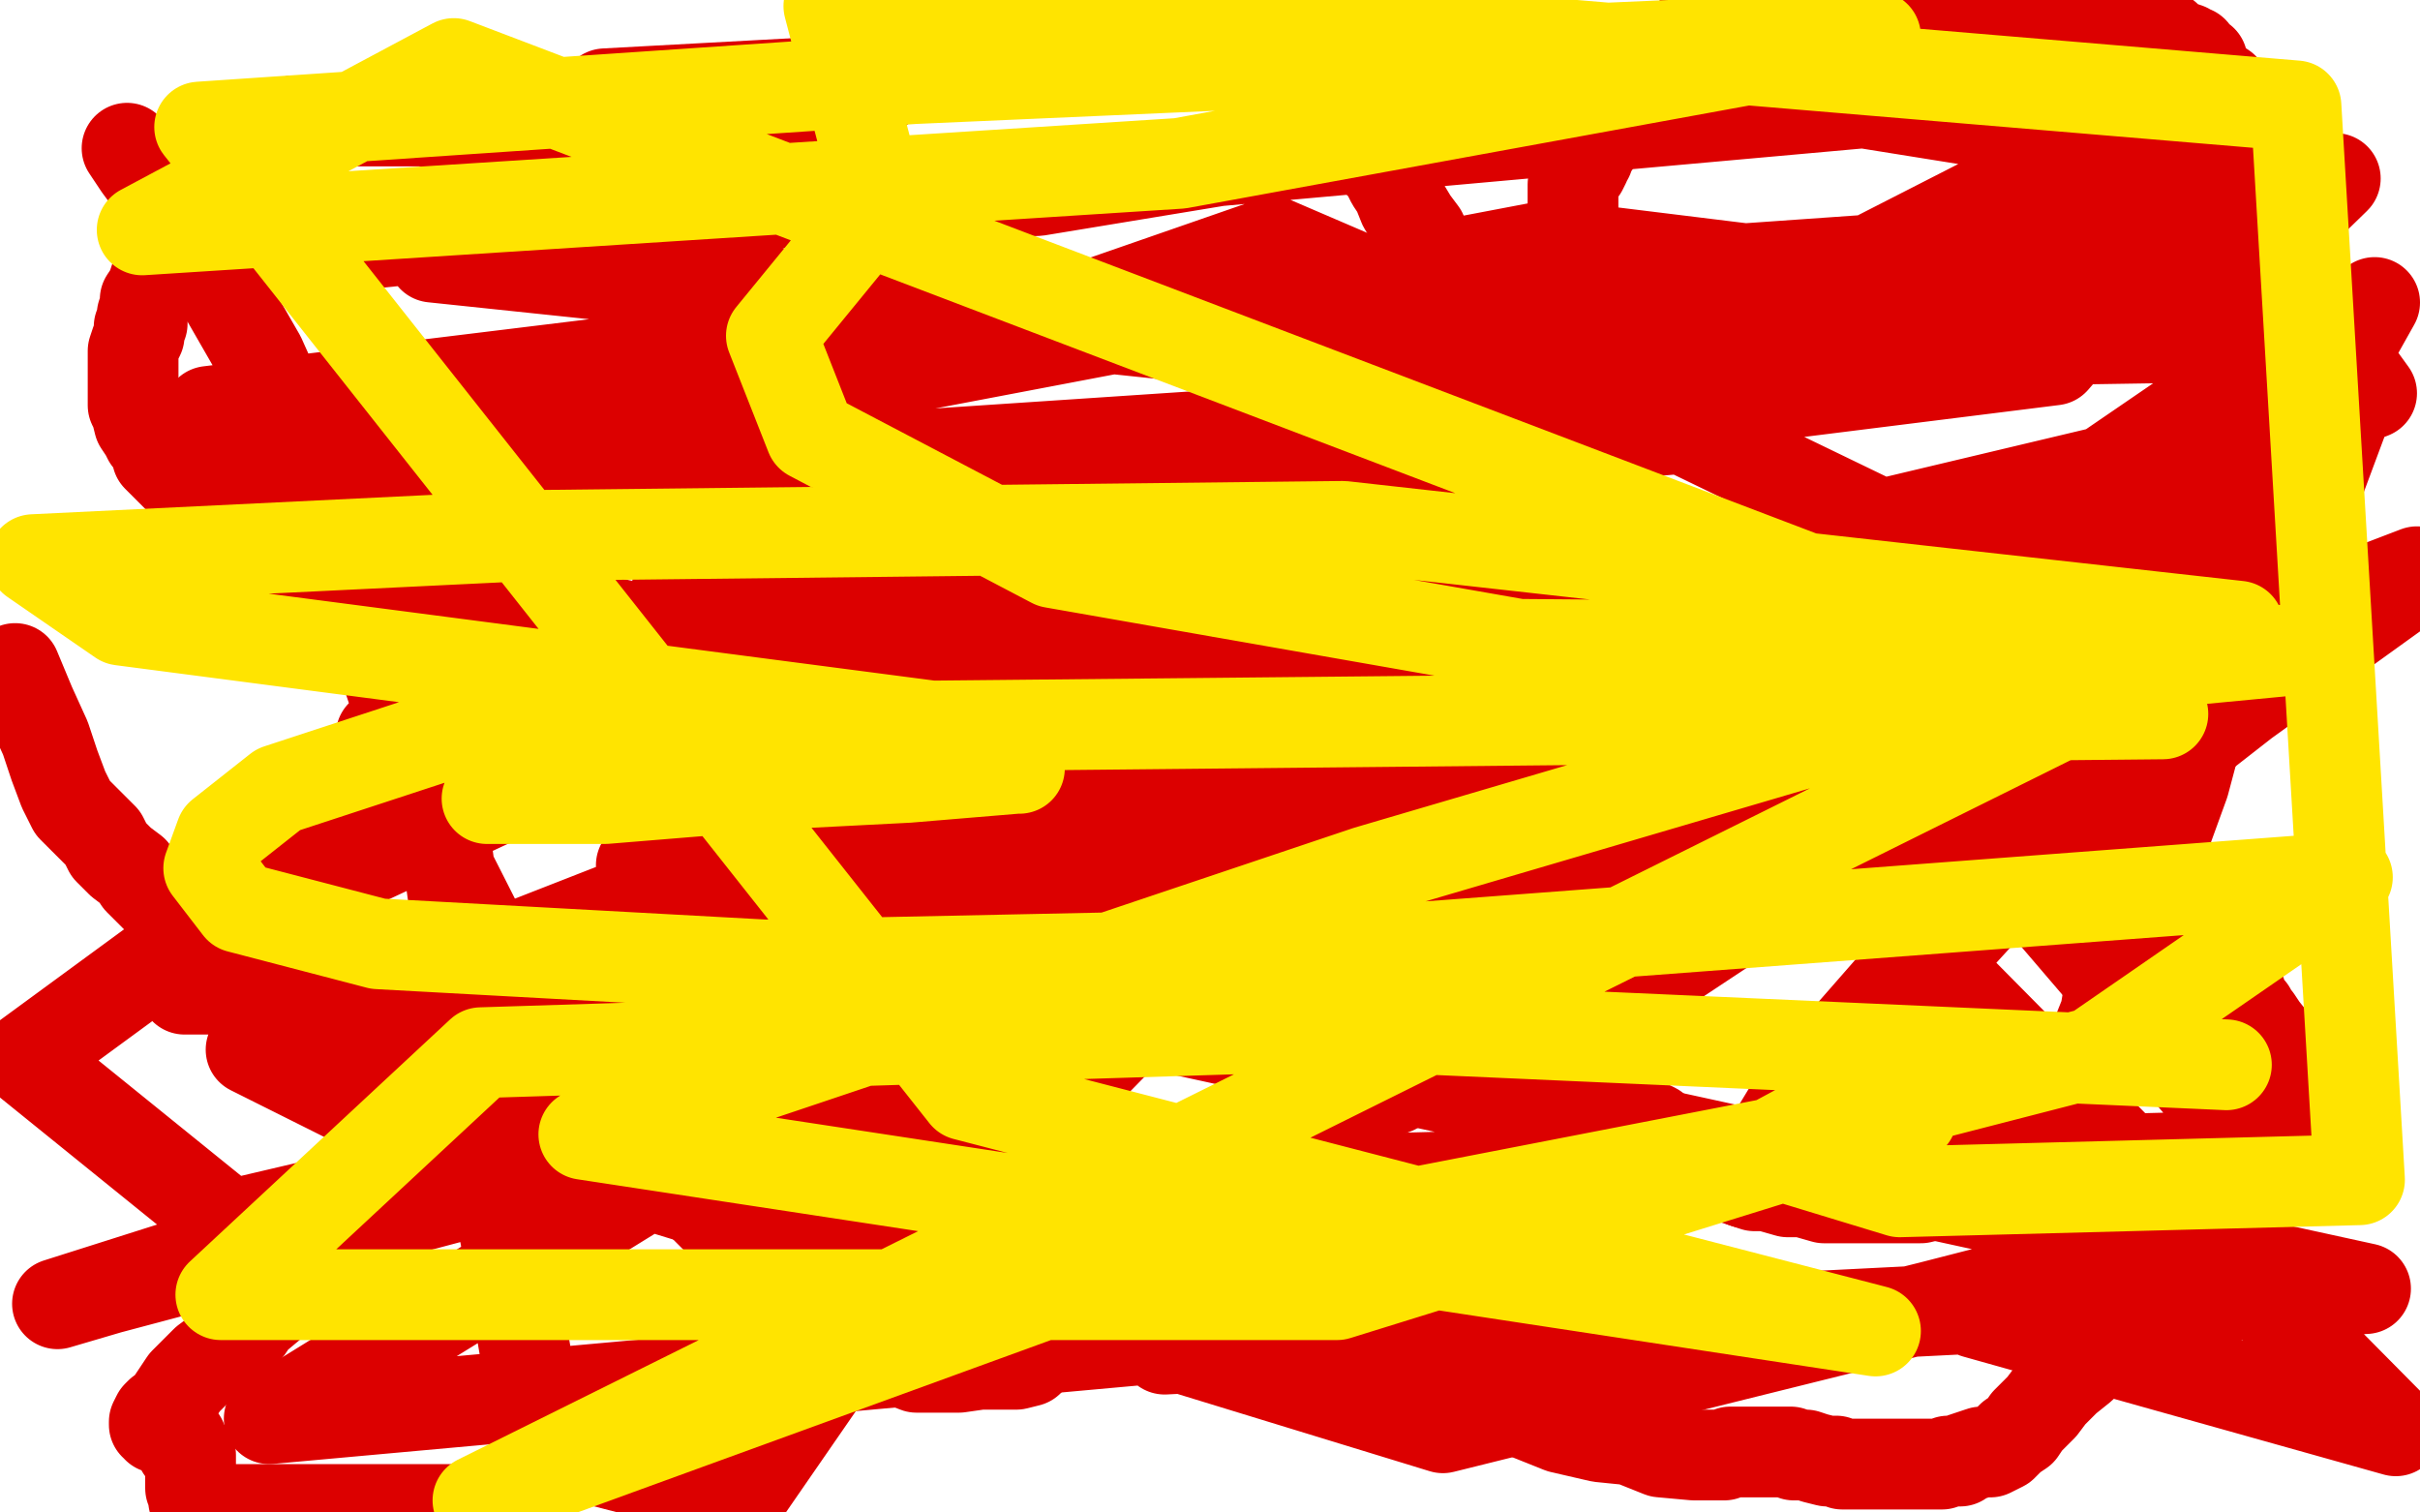 <?xml version="1.0" standalone="no"?>
<!DOCTYPE svg PUBLIC "-//W3C//DTD SVG 1.1//EN"
"http://www.w3.org/Graphics/SVG/1.1/DTD/svg11.dtd">

<svg width="800" height="500" version="1.1" xmlns="http://www.w3.org/2000/svg" xmlns:xlink="http://www.w3.org/1999/xlink" style="stroke-antialiasing: false"><desc>This SVG has been created on https://colorillo.com/</desc><rect x='0' y='0' width='800' height='500' style='fill: rgb(255,255,255); stroke-width:0' /><polyline points="328,395 327,395 327,395 326,394 326,394 324,392 324,392 323,390 323,390 320,388 320,388 317,384 317,384 313,380 310,377 307,374 305,372 304,370 302,368 300,366 296,363 296,361 293,358 292,356 290,353 288,351 287,348 284,344 282,341 280,336 276,333 274,330 272,328 269,324 266,320 264,318 264,316 262,313 261,312 260,310 260,308 258,305 258,304 257,300 256,298 256,296 255,295 255,293 254,292 252,290 252,286 251,283 249,281 248,279 248,276 246,273 245,271 244,268 241,265 240,263 240,260 237,257 236,256 236,254 235,252 233,248 232,247 232,244 230,241 229,239 228,236 226,231 226,228 225,226 224,222 224,220 224,217 224,214 224,211 224,205 224,202 224,198 224,193 226,190 227,188 228,184 230,180 231,178 233,175 236,172 236,171 237,169 238,168 239,168 240,167 241,167 242,166 243,166 244,165 245,165 247,164 248,164 249,164 250,164 252,164 254,164 256,163 260,163 264,163 268,163 273,163 277,163 284,164 289,167 294,169 296,171 299,172 301,174 304,176 306,178 311,182 313,185 316,188 319,191 322,193 325,196 327,199 329,202 332,206 334,210 336,213 338,216 340,219 341,222 342,226 343,228 344,230 344,232 344,233 345,234 345,235 345,236 346,236 347,236 348,235 348,234 348,233 348,232 348,229 348,228 348,225 348,224 348,223 348,220 348,218 348,215 348,212 348,209 348,206 348,203 348,200 348,198 349,196 349,192 350,190 350,188 350,186 350,184 350,183 350,180 351,179 352,177 352,176 354,174 354,173 356,172 357,171 360,169 364,167 368,164 372,162 376,161 380,160 384,160 387,159 392,159 395,159 402,159 411,159 420,160 432,164 449,169 460,173 472,177 483,180 489,184 494,187 496,190 500,192 503,196 506,200 508,203 511,205 514,208 516,211 519,214 520,218 522,220 524,222 524,224 525,227 527,231 528,234 528,239 528,248 529,257 528,267 527,275 527,281 527,287 527,290 527,296 527,298 527,300 527,304 527,306 527,308 527,311 527,314 525,318 523,320 520,324 517,326 514,329 509,332 499,338 490,342 484,345 478,348 473,351 469,353 465,356 461,360 453,363 444,367 435,370 428,374 420,377 415,380 411,382 408,383 403,386 400,388 396,389 393,391 390,392 388,393 386,394 383,396 380,396 377,397 375,397 372,398 369,398 368,398 365,399 361,399 359,399 356,398 354,397 351,395 348,392 344,389 341,387 339,384 336,381 332,379 330,376 328,372 325,368 320,364 317,360 315,356 312,353 310,349 308,347 308,342 307,340 305,336 305,334 305,332 305,331 305,329 305,328 305,327 307,325 310,321 312,320 316,317 318,315 321,313 324,311 329,308 336,305 342,304 348,304 352,303 356,302 359,301 361,300 364,300 369,298 373,298 377,297 381,296 384,296 388,296 391,295 395,295 398,295 400,295 404,294 406,294 409,293 412,292 415,292 420,290 423,288 426,286 429,283 433,280 436,277 440,273 441,271 444,269 445,267 448,264 448,261 452,259 453,256 455,253 458,249 459,246 460,244 462,241 463,240 464,238 465,234 466,232 467,230 468,228 468,227 469,224 470,222 471,220 472,218 473,214 474,211 475,208 476,206 477,204 477,202 480,198 480,196 481,192 482,190 482,188 482,185 483,183 484,179 484,176 485,174 485,171 485,169 485,168 485,166 485,164 485,163 485,162 485,161 485,160 485,158 485,156 485,153 485,151 486,148 486,147 486,144 486,142 486,140 486,138 487,136 487,132 487,129 487,126 487,124 486,121 485,118 484,114 483,112 481,109 481,106 480,103 478,100 476,96 475,91 473,86 470,77 467,73 464,68 462,63 460,60 458,56 456,54 453,50 451,47 450,44 448,41 445,39 444,35 440,32 437,27 433,20 430,15 427,10 424,5 420,0 308,0 308,1 308,2 307,3 307,4 306,5 306,6 306,7 304,8 304,10 303,12 301,16 300,17 300,18 300,19 299,20 296,22 295,24 292,27 290,30 288,31 288,32 287,33 285,35 284,36 282,39 280,41 278,43 273,47 271,48 269,50 268,51 268,52 267,52 266,52 265,53 264,54 264,55 262,56 260,57 258,58 257,59 256,60 252,61 249,63 247,64 244,66 241,67 239,68 236,70 233,71 231,72 228,72 225,74 224,74 223,74 220,74 219,74 218,74 217,74 216,74 215,74 213,73 211,71 208,68 205,67 203,65 199,62 197,60 194,60 192,58 189,56 186,55 184,52 180,50 176,49 174,48 172,48 169,47 167,46 166,46 164,46 164,45 162,45 161,45 160,45 160,44 159,44 157,44 156,44 155,44 154,44 152,43 150,42 147,41 144,41 142,40 140,40 137,40 136,40 135,40 133,40 132,40 131,40 130,40 128,40 127,40 124,40 123,40 122,40 120,40 118,40 117,40 116,40 114,40 113,40 112,40 110,40 109,40 108,40 107,40 104,40 103,40 100,40 99,40 97,40 96,41 95,41 94,42 91,43 88,44 85,45 83,46 82,47 81,48 80,48 79,48 78,50 77,50 76,52 73,56 70,58 68,62 65,64 64,68 61,70 60,73 59,76 58,77 57,80 56,82 55,84 54,88 52,90 51,93 50,96 48,99 48,101 47,104 47,107 46,108 46,111 45,113 44,116 44,119 44,122 44,124 44,125 44,129 44,131 44,134 45,136 46,140 48,143 49,145 52,148 52,151 56,155 59,158 62,161 64,164 67,167 69,169 73,173 75,176 77,179 80,182 81,184 82,187 84,189 86,192 88,195 92,196 93,198 95,199 97,200 98,200 99,200 100,200 102,200 104,200 104,199 106,198 106,197 108,196 109,195 110,194 111,193 112,192 113,191 114,190 115,190 115,189 116,189 116,188 118,187 119,186 120,186 120,185 120,184 121,184 122,184 123,184 124,184 125,183 126,183 127,183 128,182 129,182 130,182 131,182 132,182 133,182 134,183 135,183 136,184 140,187 142,188 145,191 148,192 151,196 154,199 160,204 163,207 167,209 169,212 172,215 175,216 176,218 177,219 177,220 180,223 183,225 185,227 187,230 189,232 192,236 196,240 198,243 200,245 203,248 206,251 208,254 211,256 212,260 216,263 216,264 217,265 218,266 221,268 223,269 224,271 226,272 228,272 230,275 233,276 235,278 236,280 236,282 236,284 236,285 236,287 236,288 236,291 236,293 235,296 234,297 233,300 232,301 232,304 231,306 230,307 230,308 229,310 228,312 225,316 223,318 220,321 218,324 214,328 212,330 208,333 206,335 203,338 199,342 196,345 193,348 190,351 188,353 184,356 180,360 176,362 171,365 161,370 154,373 148,376 144,380 139,383 136,384 133,388 129,392 125,395 123,398 120,400 116,404 114,406 111,409 107,413 104,416 101,419 98,422 96,424 92,428 90,431 84,436 82,439 79,441 76,444 72,447 68,450 66,452 61,457 59,460 57,463 56,465 53,467 52,468 51,470 51,471 52,471 52,472 53,472 54,472 55,472 56,472 58,473 60,476 60,479 61,480 63,481 63,484 63,485 63,486 63,487 63,488 63,489 63,490 63,491 63,492 64,492 64,493 64,495 64,496 65,496 65,497 65,498 65,499 157,499" style="fill: none; stroke: #dc0000; stroke-width: 30; stroke-linejoin: round; stroke-linecap: round; stroke-antialiasing: false; stroke-antialias: 0; opacity: 1.0"/>
<polyline points="505,319 506,319 506,319 506,320 506,320 506,321 506,321 506,324 506,324 506,325 506,327 507,328 508,329 508,332 509,334 510,336 512,337 514,340 516,341 518,344 520,348 524,352 526,354 529,357 532,360 535,363 537,365 540,368 543,371 547,373 548,375 551,376 552,379 555,381 558,384 562,385 564,386 567,387 568,388 571,389 574,390 577,391 580,392 584,392 591,394 596,394 603,396 610,396 616,396 620,396 622,396 626,396 628,396 629,396 630,396 632,396 635,396 639,395 647,392 651,390 656,388 659,385 663,384 664,383 667,382 668,382 668,381 668,380 670,378 672,376 675,372 678,370 682,366 685,362 687,357 690,355 692,350 694,345 694,340 696,335 697,329 699,324 700,319 703,315 704,310 706,304 710,296 714,281 718,270 722,259 726,244 730,231 734,219 738,208 742,196 745,179 746,168 746,157 748,146 748,135 748,124 749,108 749,96 750,87 751,80 751,72 750,64 748,59 746,52 744,47 743,40 740,37 737,33 735,29 732,27 729,24 728,22 728,20 726,19 725,17 724,17 723,16 720,15 718,14 716,12 712,11 708,8 700,6 688,3 678,0 572,0 567,4 565,5 562,8 558,12 552,16 549,19 547,20 544,23 542,24 540,26 537,29 536,32 534,35 532,38 530,40 529,41 528,44 527,46 527,48 526,49 525,52 524,53 524,54 523,56 521,58 520,61 520,63 520,65 520,68 520,73 520,76 520,79 520,81 520,85 520,88 520,90 520,92 520,95 520,97 520,100 520,102 520,106 520,108 520,111 520,113 520,116 520,117 520,120 520,121 520,124 520,126 520,129 520,131 520,132 521,134 521,136 521,138 521,140 521,143 522,146 522,148 523,152 524,154 525,156 526,160 528,162 530,165 532,168 532,170 534,172 534,174 534,175 534,177 534,178 534,180 535,182 536,184 537,188 540,190 543,193 544,196 546,198 548,199 552,203 555,206 557,208 560,212 563,215 566,217 569,220 576,224 580,228 584,231 590,235 598,238 607,241 619,246 628,252 635,255 642,258 652,261 662,265 672,269 684,273 695,276 704,281 709,284 712,288 715,289 717,292 720,293 722,295 723,296 724,296 724,297 725,297 727,298 728,298 728,299 729,300 730,300 731,300 732,300 732,301 733,302 734,303 735,304 735,306 735,308 736,310 736,312 736,315 738,318 738,320 739,324 740,326 741,329 742,332 744,334 745,336 746,337 748,340 752,345 755,348 756,352 757,354 757,356 757,360 758,362 761,365 762,367 762,368 762,369 762,370 762,371 762,372 761,372 760,373 760,375 759,376 758,376 756,378 754,380 751,382 748,384 745,387 743,390 740,392 739,392 737,394 733,399 732,402 728,405 725,408 723,412 720,418 712,426 706,432 700,438 696,444 692,448 688,452 683,456 678,461 675,465 670,470 668,473 665,475 664,476 662,478 660,479 658,480 657,480 655,480 652,481 649,482 648,483 644,483 642,484 638,484 636,484 633,484 631,484 628,484 624,484 620,484 615,484 612,484 609,484 607,483 604,483 600,482 597,481 595,481 594,481 593,481 592,480 591,480 590,480 589,480 588,480 586,480 584,480 583,480 581,480 578,480 576,480 572,480 570,481 567,481 560,481 549,480 539,476 529,475 516,472 501,466 498,464 493,461 490,459 488,458 485,456 484,456 483,456 482,455 481,455 480,454 479,453 478,453 476,452 475,450 473,449 471,447 470,445 465,442 463,439 460,436 457,433 454,431 452,428 448,425 444,420 441,418 439,415 436,413 433,411 431,408 428,408 425,404 421,403 419,400 416,399 413,398 411,396 407,396 403,395 400,395 398,394 395,393 392,393 388,393 385,393 381,393 378,393 376,393 373,393 372,393 372,394 372,395 371,396 370,399 368,400 368,402 368,404 367,406 367,408 366,411 364,414 363,416 360,421 357,424 356,425 354,428 352,431 352,433 351,435 349,437 348,438 347,440 345,443 344,445 342,448 340,450 336,451 333,451 332,451 331,451 329,451 328,451 324,451 317,452 315,452 313,452 311,452 308,452 305,452 303,452 298,450 294,448 292,447 289,446 286,444 284,443 281,441 279,439 276,437 272,435 269,433 266,432 264,428 261,427 256,422 253,420 250,416 248,414 244,411 241,408 239,405 236,402 233,399 230,396 225,392 220,388 213,385 204,381 195,378 187,373 183,370 180,368 177,366 175,364 172,362 169,360 166,357 164,356 160,353 156,352 154,349 150,347 146,344 141,343 136,340 131,336 128,336 124,333 121,330 117,328 114,325 112,324" style="fill: none; stroke: #dc0000; stroke-width: 30; stroke-linejoin: round; stroke-linecap: round; stroke-antialiasing: false; stroke-antialias: 0; opacity: 1.0"/>
<polyline points="78,312 73,309 70,308 67,307 64,305 61,304 59,302 56,301" style="fill: none; stroke: #dc0000; stroke-width: 30; stroke-linejoin: round; stroke-linecap: round; stroke-antialiasing: false; stroke-antialias: 0; opacity: 1.0"/>
<polyline points="112,324 106,321 102,320 98,318 93,316 88,315 82,313 78,312" style="fill: none; stroke: #dc0000; stroke-width: 30; stroke-linejoin: round; stroke-linecap: round; stroke-antialiasing: false; stroke-antialias: 0; opacity: 1.0"/>
<polyline points="56,301 54,299 51,296 49,294 46,291 44,288 40,285 36,281 34,277 29,272 24,267 21,261 18,253 15,244 10,233 5,221" style="fill: none; stroke: #dc0000; stroke-width: 30; stroke-linejoin: round; stroke-linecap: round; stroke-antialiasing: false; stroke-antialias: 0; opacity: 1.0"/>
<polyline points="42,49 46,55 46,55 63,78 63,78 86,118 86,118 108,167 108,167 128,223 128,223 148,283 148,283 158,356 158,356 179,478 245,495 283,440 325,389 373,340 442,271 478,231 491,211 496,199 496,194 496,192 497,188 497,184 496,180 493,176 490,174 487,172 482,168 474,167 457,164 445,162 435,161 426,160 417,159 410,157 403,156 396,155 388,155 372,156 360,160 348,166 332,176 319,191 304,208 284,236 272,254 264,278 260,304 259,332 256,363 256,388 256,404 256,412 256,415 256,416 258,416 261,416 263,415 272,414 291,409 309,405 343,398 395,382 467,351 545,300 640,235 748,166 785,100 735,129 697,155 693,161 696,164 701,164 708,164 718,160 732,147 750,131 755,126 756,125 750,132 712,159 637,214 553,272 494,320 480,341 482,354 491,355 526,336 591,293 660,251 719,218 739,208 740,207 739,208 699,245 644,305 595,361 578,389 577,391 596,366 660,296 742,232 792,196 799,189 718,220 550,275 336,344 76,405 8,350 124,265 250,195 320,160 332,154 321,159 287,176 126,243 163,316 383,230 611,176 775,137 753,196 576,272 239,372 36,426 19,431 205,372 597,276 792,473 653,434 716,416 730,410 725,410 712,413 638,432 477,472 108,359 287,299 460,244 607,218 672,216 676,216 665,216 576,240 433,284 207,320 89,327 61,327 61,324 113,288 276,212 503,133 724,67 679,119 399,154 96,178 300,122 421,80 563,141 472,149 528,128 741,231 407,287 230,296 212,286 246,261 440,177 716,36 784,130 411,270 89,469 420,439 385,446 782,426 237,307 664,285 747,382 367,392 119,365 83,347 294,275 721,236 715,280 330,233 113,187 64,169 73,165 208,139 513,81 757,111 438,116 143,85 200,31 403,20 539,17 580,18 580,20 519,34 343,63 85,73 76,85 360,57 616,34 772,59 733,97 400,144 100,164 69,136 290,109 660,83" style="fill: none; stroke: #dc0000; stroke-width: 30; stroke-linejoin: round; stroke-linecap: round; stroke-antialiasing: false; stroke-antialias: 0; opacity: 1.0"/>
<polyline points="173,264 172,264 172,264 169,264 169,264 165,264 165,264 164,264 164,264 162,264 162,264 161,264 161,264 167,264 175,264 200,264 261,259 300,257 324,255 336,254 337,254 333,252 320,247 300,240 225,235 153,241 92,261 73,276 69,287 79,300 125,312 253,319 445,315 776,290 692,348 595,373 582,380 628,394 780,390 759,35 485,12 274,2 291,67 255,111 268,144 348,186 502,213 757,215 673,223 452,288 193,375 620,440 319,362 66,42 302,26 620,12 390,54 47,76 150,21 715,236 308,240 40,205 11,185 176,177 444,174 740,207 158,496 364,421 632,369 442,428 73,428 159,348 444,339 736,352" style="fill: none; stroke: #ffe400; stroke-width: 30; stroke-linejoin: round; stroke-linecap: round; stroke-antialiasing: false; stroke-antialias: 0; opacity: 1.0"/>
</svg>
